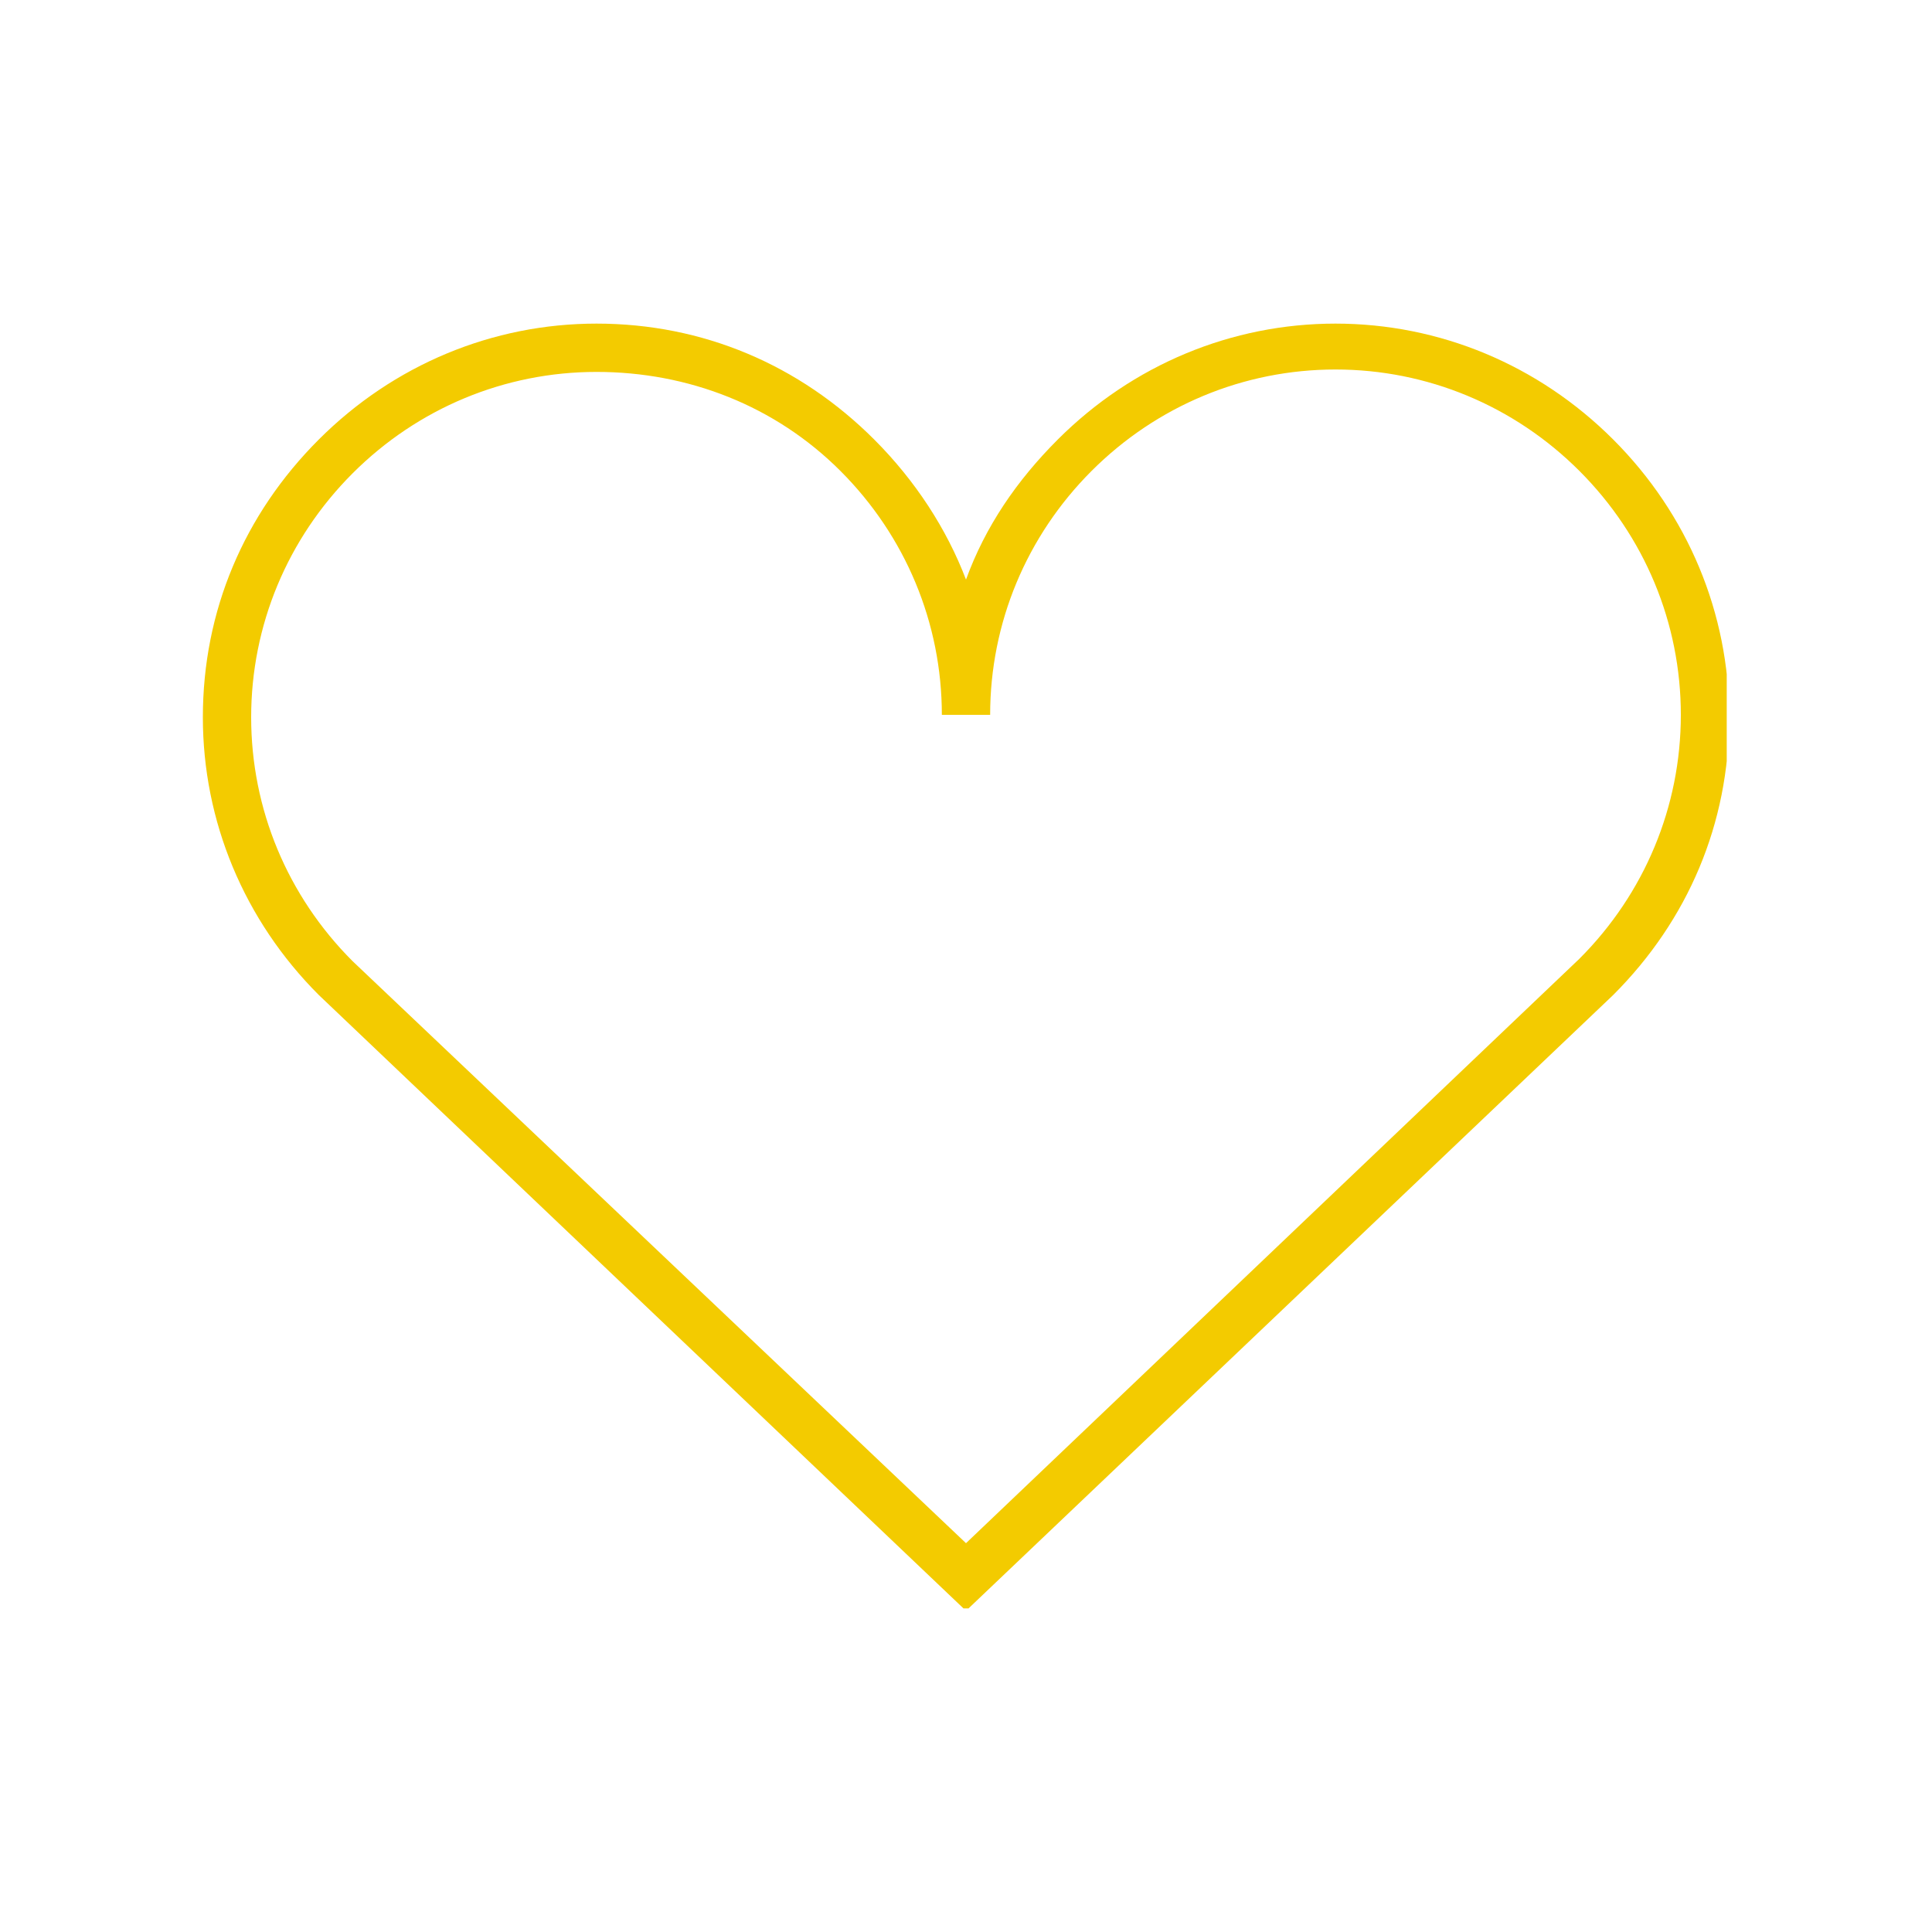 <?xml version="1.0" encoding="UTF-8"?>
<!-- Generator: Adobe Illustrator 24.3.0, SVG Export Plug-In . SVG Version: 6.00 Build 0)  -->
<svg xmlns="http://www.w3.org/2000/svg" xmlns:xlink="http://www.w3.org/1999/xlink" version="1.1" id="Ebene_1" x="0px" y="0px" viewBox="0 0 80 80" style="enable-background:new 0 0 80 80;" xml:space="preserve">
<style type="text/css">
	.st0{clip-path:url(#SVGID_2_);fill:#F3CB00;}
</style>
<g>
	<defs>
		<rect id="SVGID_1_" x="8.4" y="13.3" width="63.1" height="53.3"></rect>
	</defs>
	<clipPath id="SVGID_2_">
		<use xlink:href="#SVGID_1_" style="overflow:visible;"></use>
	</clipPath>
	<path class="st0" d="M24.7,15.4c-3.8,0-7.4,1.5-10.1,4.2c-2.7,2.7-4.2,6.3-4.2,10.1c0,3.8,1.5,7.4,4.2,10.1L40,63.9l25.4-24.2   c2.7-2.7,4.2-6.3,4.2-10.1c0-3.8-1.5-7.4-4.2-10.1c-2.7-2.7-6.3-4.2-10.1-4.2c-3.8,0-7.4,1.5-10.1,4.2c-2.7,2.7-4.2,6.3-4.2,10.1   h-2c0-3.8-1.5-7.4-4.2-10.1C32.1,16.8,28.5,15.4,24.7,15.4 M40,66.7L13.2,41.2c-3.1-3.1-4.8-7.2-4.8-11.5c0-4.4,1.7-8.4,4.8-11.5   c3.1-3.1,7.2-4.8,11.5-4.8c4.4,0,8.4,1.7,11.5,4.8c1.7,1.7,3,3.7,3.8,5.8c0.8-2.2,2.1-4.1,3.8-5.8c3.1-3.1,7.2-4.8,11.5-4.8   s8.4,1.7,11.5,4.8c3.1,3.1,4.8,7.2,4.8,11.5c0,4.4-1.7,8.4-4.8,11.5L40,66.7z"></path>
</g>
</svg>
